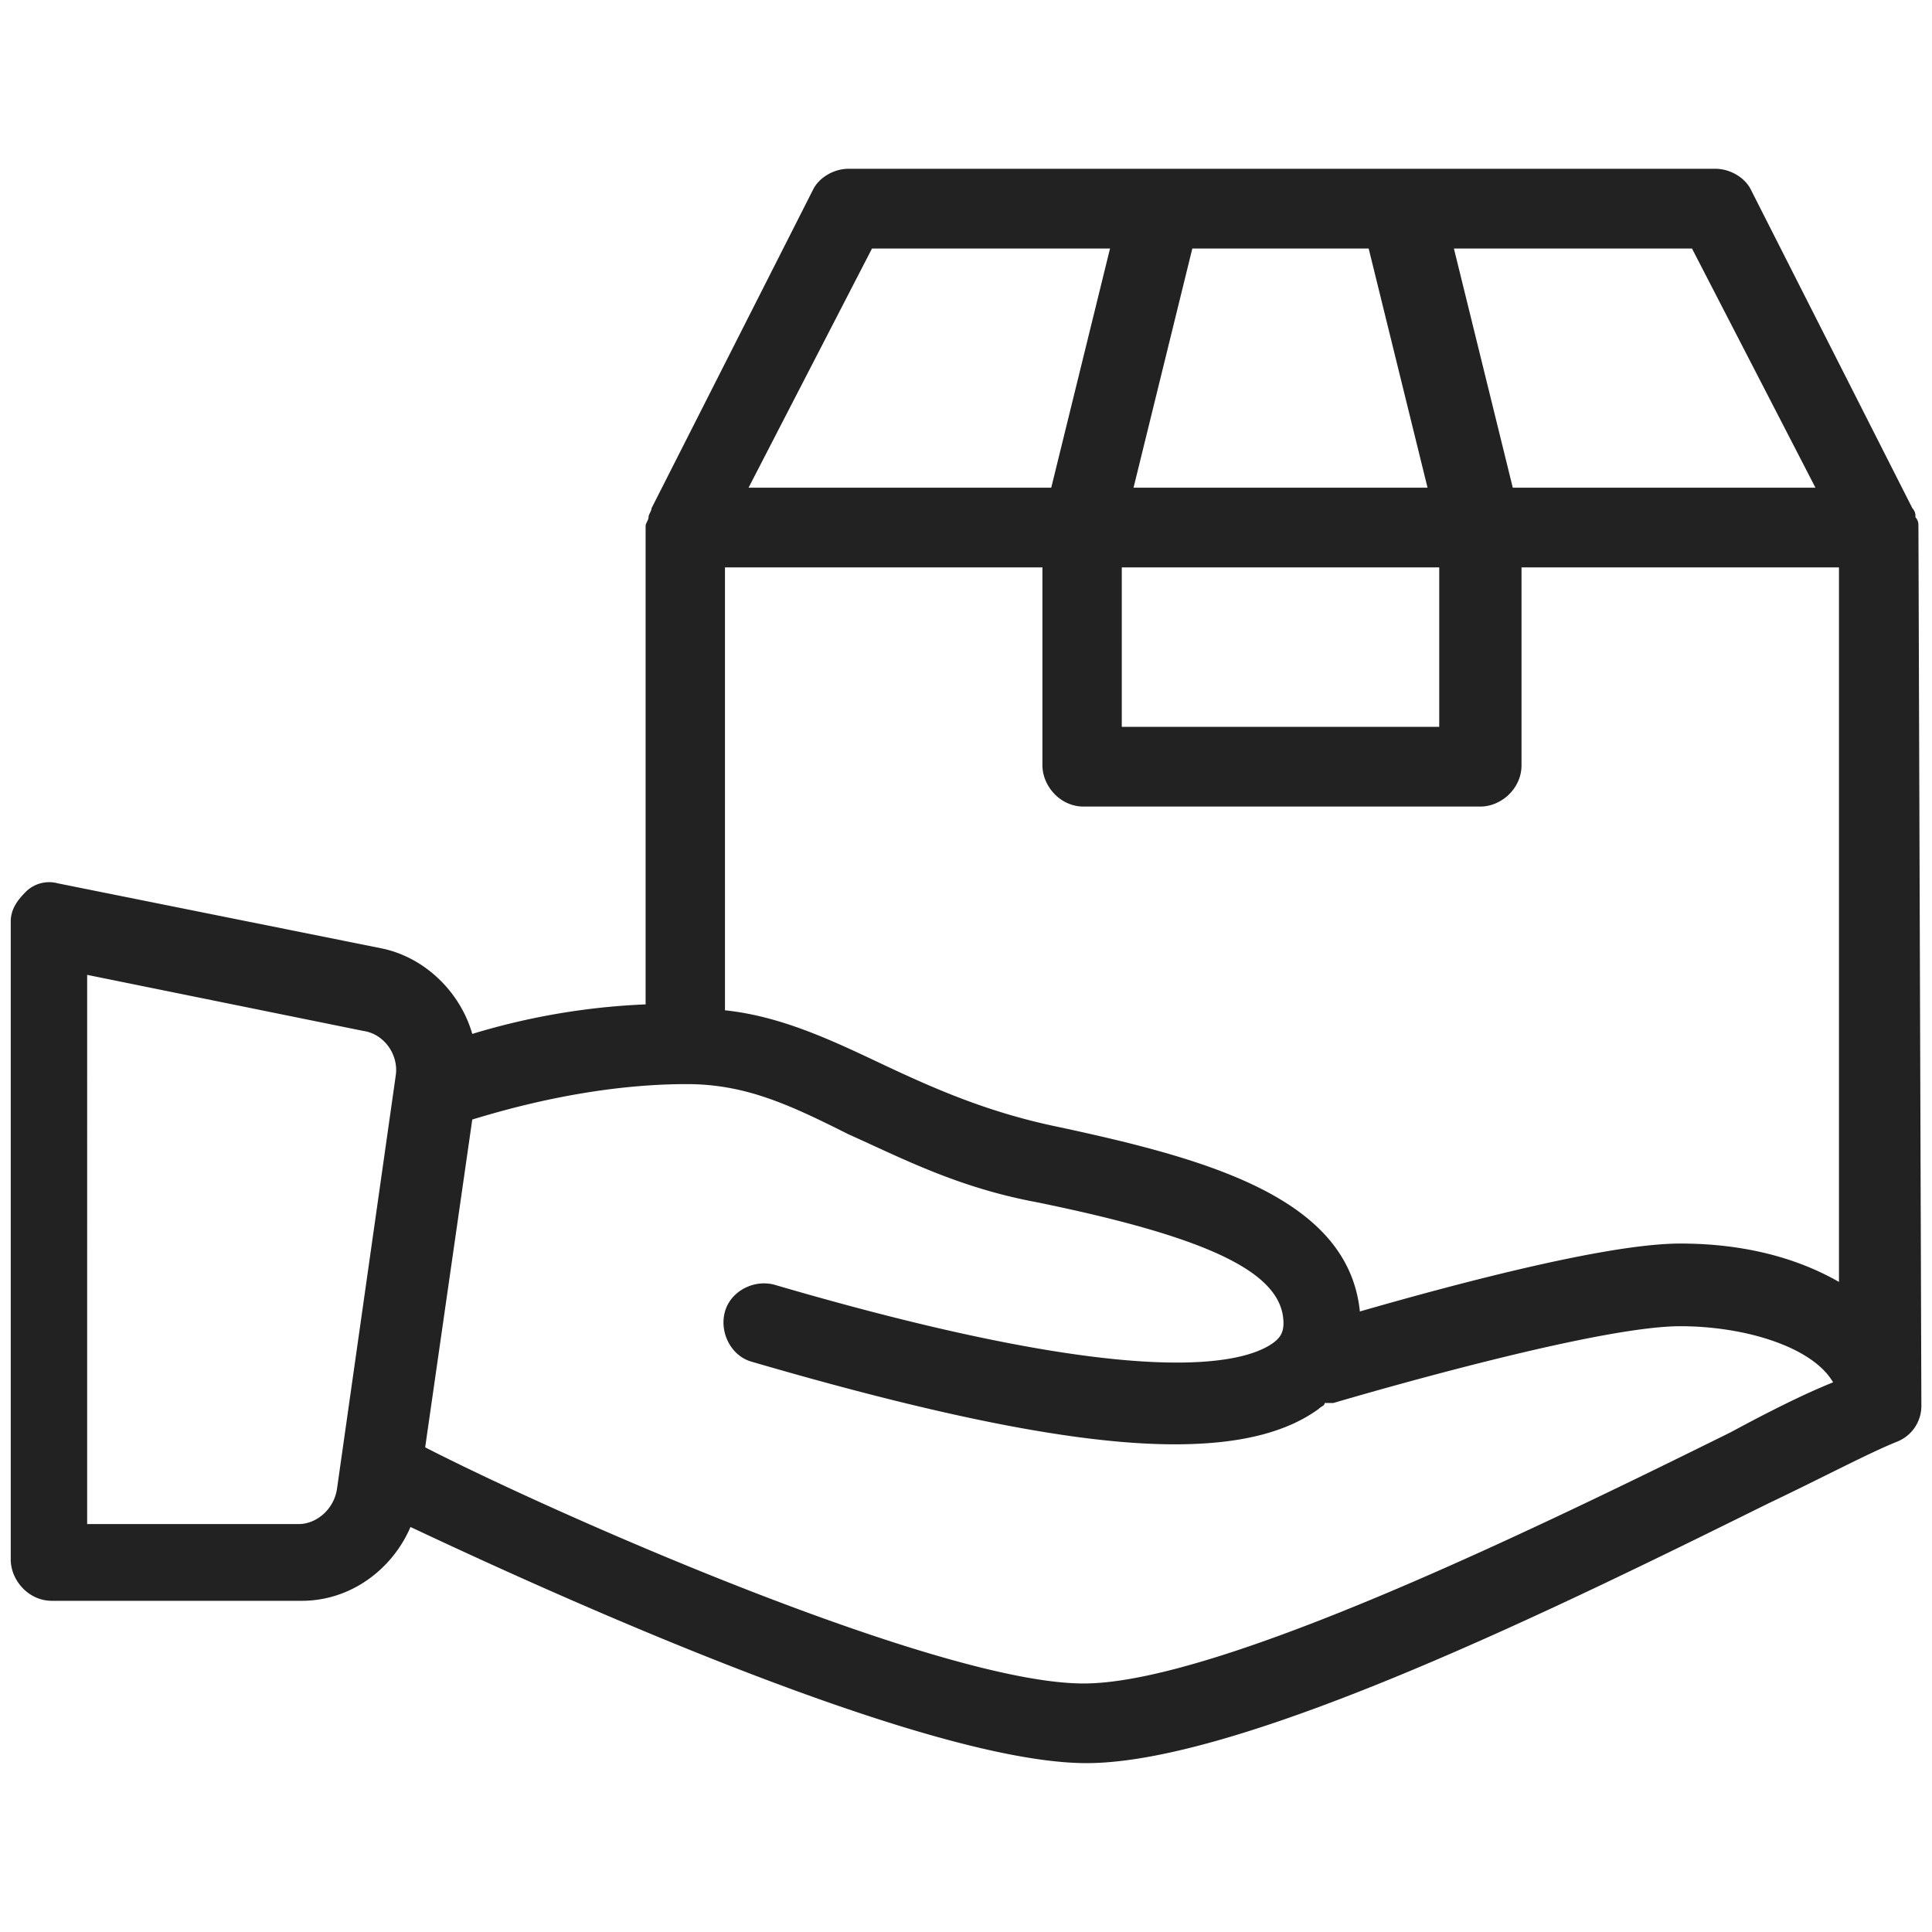 <?xml version="1.0" standalone="no"?>
<!DOCTYPE svg PUBLIC "-//W3C//DTD SVG 1.1//EN" "http://www.w3.org/Graphics/SVG/1.1/DTD/svg11.dtd"><svg t="1747127536833"
	class="icon" viewBox="0 0 1024 1024" version="1.1" xmlns="http://www.w3.org/2000/svg" p-id="5512"
	xmlns:xlink="http://www.w3.org/1999/xlink" width="200" height="200">
	<path
		d="M1016.752 278.824a5.78 5.78 0 0 0-1.559-4.699 5.746 5.746 0 0 0-1.559-4.688l-85.686-169.017c-3.106-6.258-10.9-10.957-18.694-10.957H449.684c-7.794 0-15.576 4.699-18.694 10.957l-85.686 169.017c0 1.559-1.559 3.129-1.559 4.688s-1.559 3.14-1.559 4.699v253.52A366.854 366.854 0 0 0 250.311 547.999c-6.235-21.914-24.929-40.698-48.299-45.386L30.618 468.184a17.522 17.522 0 0 0-17.135 4.688c-4.676 4.699-7.794 9.398-7.794 15.656v338.022c0 10.957 9.353 21.914 21.811 21.914h132.415c26.487 0 48.299-17.215 57.651-39.128 46.729 21.914 266.388 125.156 358.309 125.156 82.569 0 250.812-82.944 361.426-137.671 29.582-14.086 52.964-26.601 68.551-32.859a20.355 20.355 0 0 0 12.516-18.785l-1.559-466.352zM178.631 788.992c-1.547 10.957-10.9 18.785-20.252 18.785h-112.185V516.699l146.443 29.73c10.9 1.559 18.694 12.516 17.135 23.472L178.631 788.992z m718.165-657.271l65.434 126.76h-160.427l-31.198-126.76z m-264.841 0h93.468L756.622 258.48H600.804l31.152-126.76z m-37.387 169.017h168.255v84.503H594.569zM462.143 131.721h126.191l-31.152 126.76h-160.427l65.422-126.76zM917.049 759.262c-101.262 50.062-271.076 133.018-342.733 133.018-76.334 0-278.858-89.202-348.968-125.156L250.311 593.374c15.576-4.688 62.316-18.773 113.721-18.773 31.164 0 54.534 10.957 85.686 26.601 28.046 12.516 57.64 28.171 99.703 35.988 91.921 18.785 130.844 37.547 130.844 64.171 0 4.688-1.559 7.817-6.235 10.945-14.017 9.398-65.434 26.613-263.282-31.289-10.911-3.129-23.37 3.129-26.487 14.086s3.118 23.472 14.029 26.601c96.586 28.171 171.361 43.816 224.324 43.816 34.281 0 59.164-6.258 76.345-18.785 1.559-1.559 3.106-1.559 3.106-3.129h4.676c37.387-10.945 143.36-40.687 183.831-40.687 34.27 0 70.11 10.957 81.01 29.742-15.576 6.258-34.27 15.644-54.522 26.601z m57.64-79.815c-21.811-12.516-49.846-20.343-84.127-20.343-40.505 0-126.191 23.472-169.802 35.999-6.235-61.042-82.569-81.385-163.578-98.6-35.84-7.817-63.875-20.343-90.362-32.859s-52.964-25.031-82.569-28.171V300.737H552.505v104.846c0 10.957 9.353 21.914 21.811 21.914h210.318c10.9 0 21.8-9.398 21.8-21.914v-104.846h168.255v378.709z"
		p-id="5513" fill="#222222"></path>
</svg>